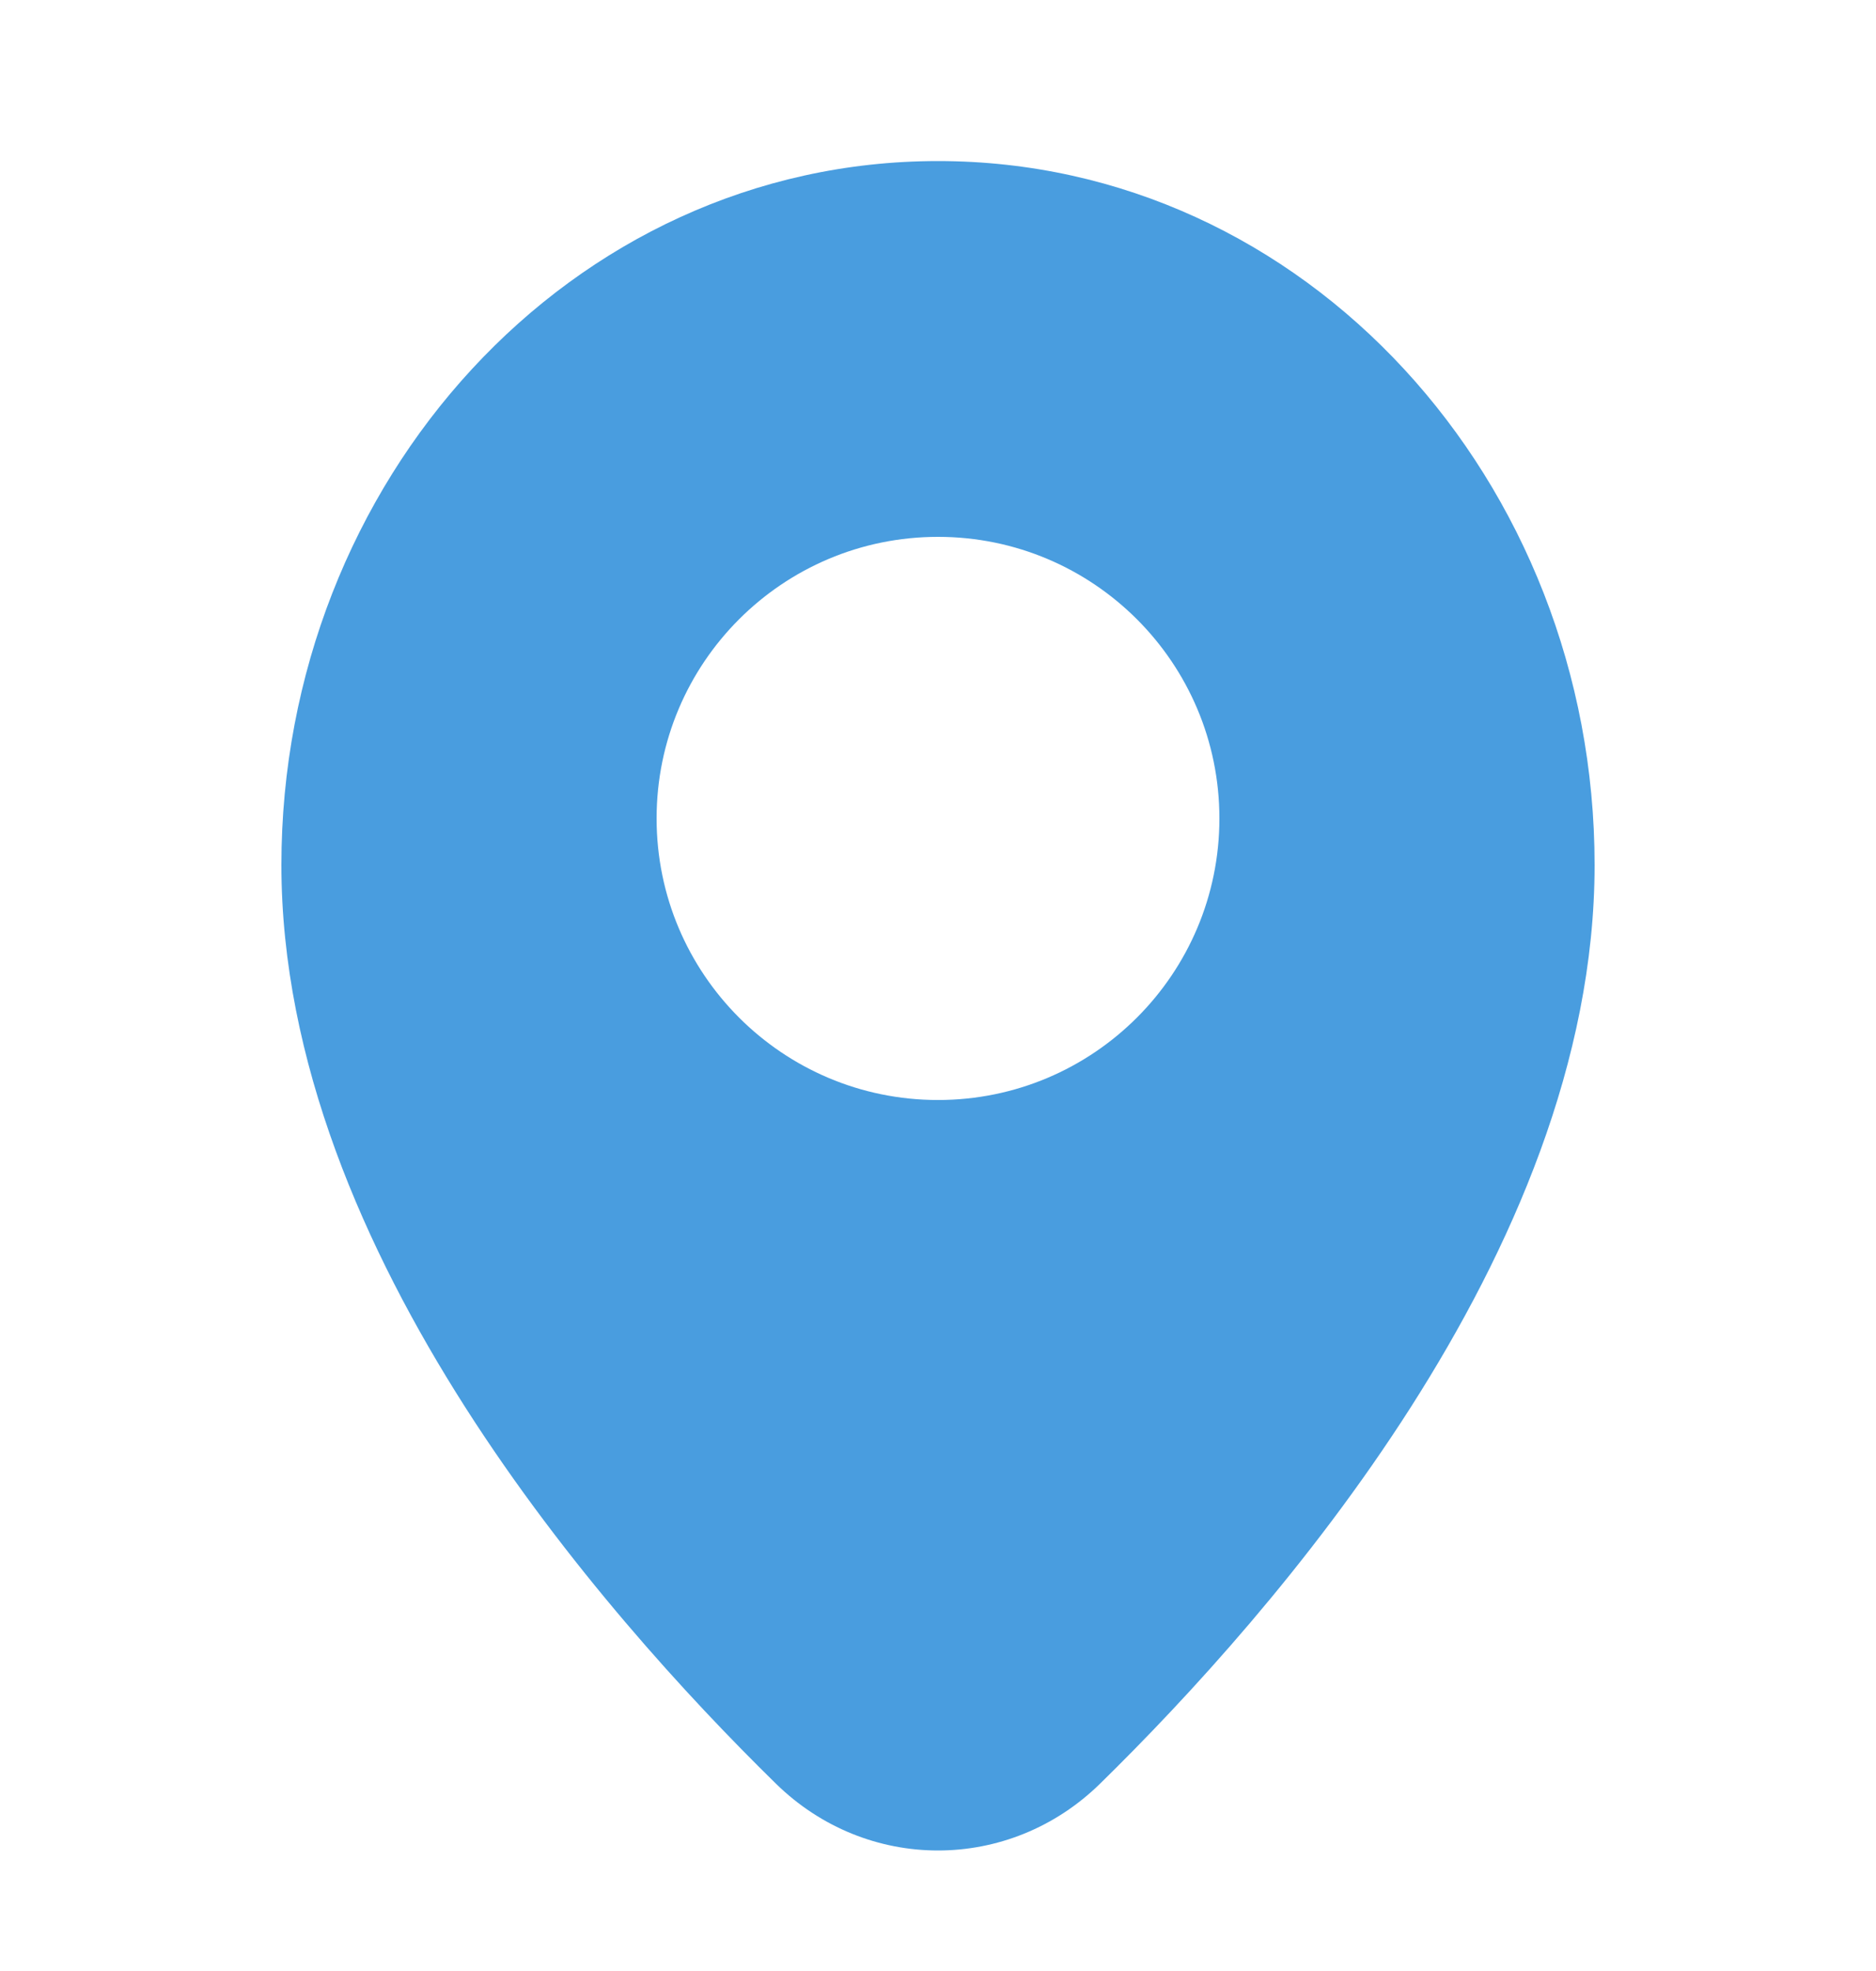 <svg width="20" height="21" viewBox="0 0 20 21" fill="none" xmlns="http://www.w3.org/2000/svg">
<path fill-rule="evenodd" clip-rule="evenodd" d="M3 9.216C3 5.129 6.081 1.716 10 1.716C13.919 1.716 17 5.129 17 9.216C17 11.307 16.11 13.318 15.041 14.992C13.965 16.676 12.661 18.09 11.73 19.002C10.76 19.954 9.24 19.954 8.27 19.002C7.339 18.09 6.035 16.676 4.959 14.992C3.89 13.318 3 11.307 3 9.216ZM7 8.72C7 7.063 8.343 5.72 10 5.72C11.657 5.72 13 7.063 13 8.72C13 10.377 11.657 11.72 10 11.72C8.343 11.72 7 10.377 7 8.72Z" fill="#499DDF"/>
</svg>
